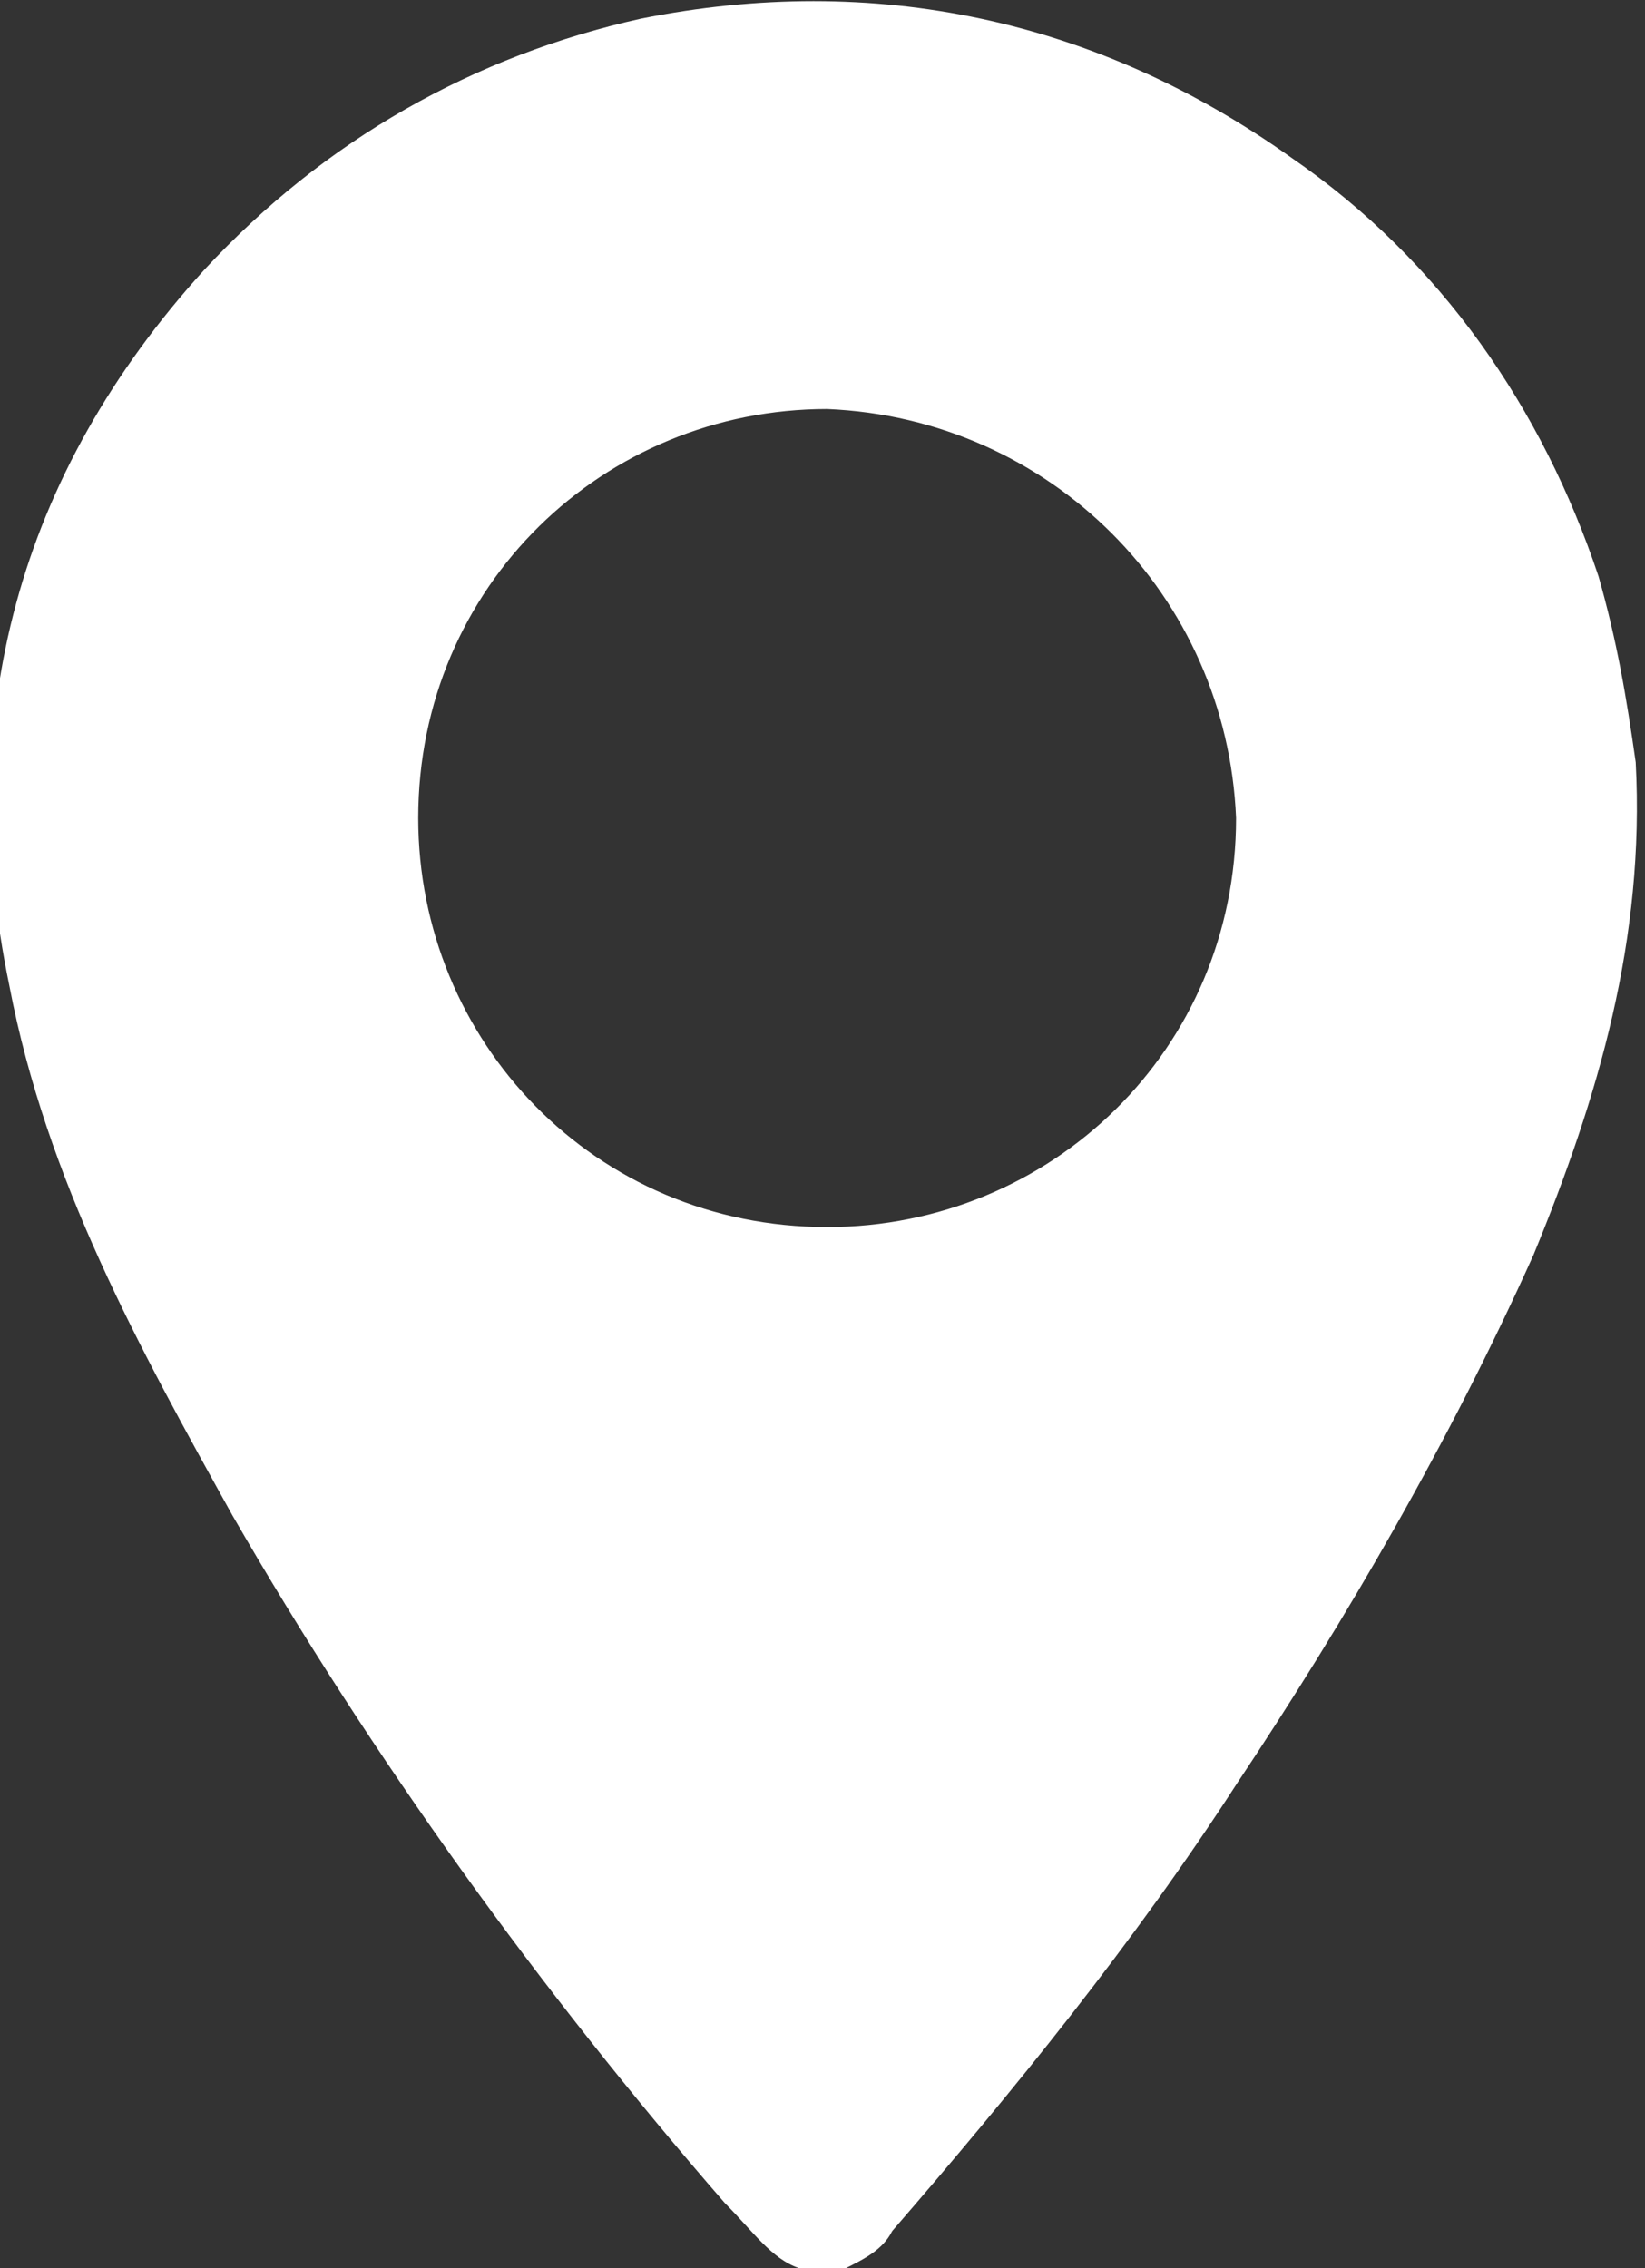<?xml version="1.0" encoding="utf-8"?>
<!-- Generator: Adobe Illustrator 26.4.1, SVG Export Plug-In . SVG Version: 6.00 Build 0)  -->
<svg version="1.1" id="Layer_1" xmlns="http://www.w3.org/2000/svg" xmlns:xlink="http://www.w3.org/1999/xlink" x="0px" y="0px"
	 viewBox="0 0 17.7 24.4" style="enable-background:new 0 0 17.7 24.4;" xml:space="preserve">
<rect x="0" y="0" width="17.7" height="24.4" fill="#333333" stroke="none"/>
<style type="text/css">
	.st0{fill:#FFFFFF;}
</style>
<g>
	<g id="Layer_5">
		<g id="Layer_1_00000140011691351971172590000007470705586484589712_">
			<path class="st0" d="M8.6,24.4c-0.3-0.1-0.5-0.4-0.8-0.7c-2-2.3-3.8-4.8-5.3-7.4c-1-1.8-2-3.6-2.4-5.7c-0.6-2.9,0.1-5.5,2.1-7.7
				c1.3-1.4,2.9-2.3,4.7-2.7c2.5-0.5,4.9,0,7,1.5c1.6,1.1,2.7,2.7,3.3,4.5c0.2,0.7,0.3,1.3,0.4,2c0.1,1.9-0.4,3.6-1.1,5.3
				c-0.9,2-2,3.9-3.2,5.7c-1.1,1.7-2.4,3.3-3.7,4.8c-0.1,0.2-0.3,0.3-0.5,0.4C9.1,24.4,8.6,24.4,8.6,24.4z M8.9,4.4
				c-2.4,0-4.4,1.9-4.4,4.4c0,2.4,1.9,4.4,4.4,4.4c2.4,0,4.4-1.9,4.4-4.4C13.2,6.4,11.3,4.5,8.9,4.4z"/>
		</g>
	</g>
</g>
</svg>
